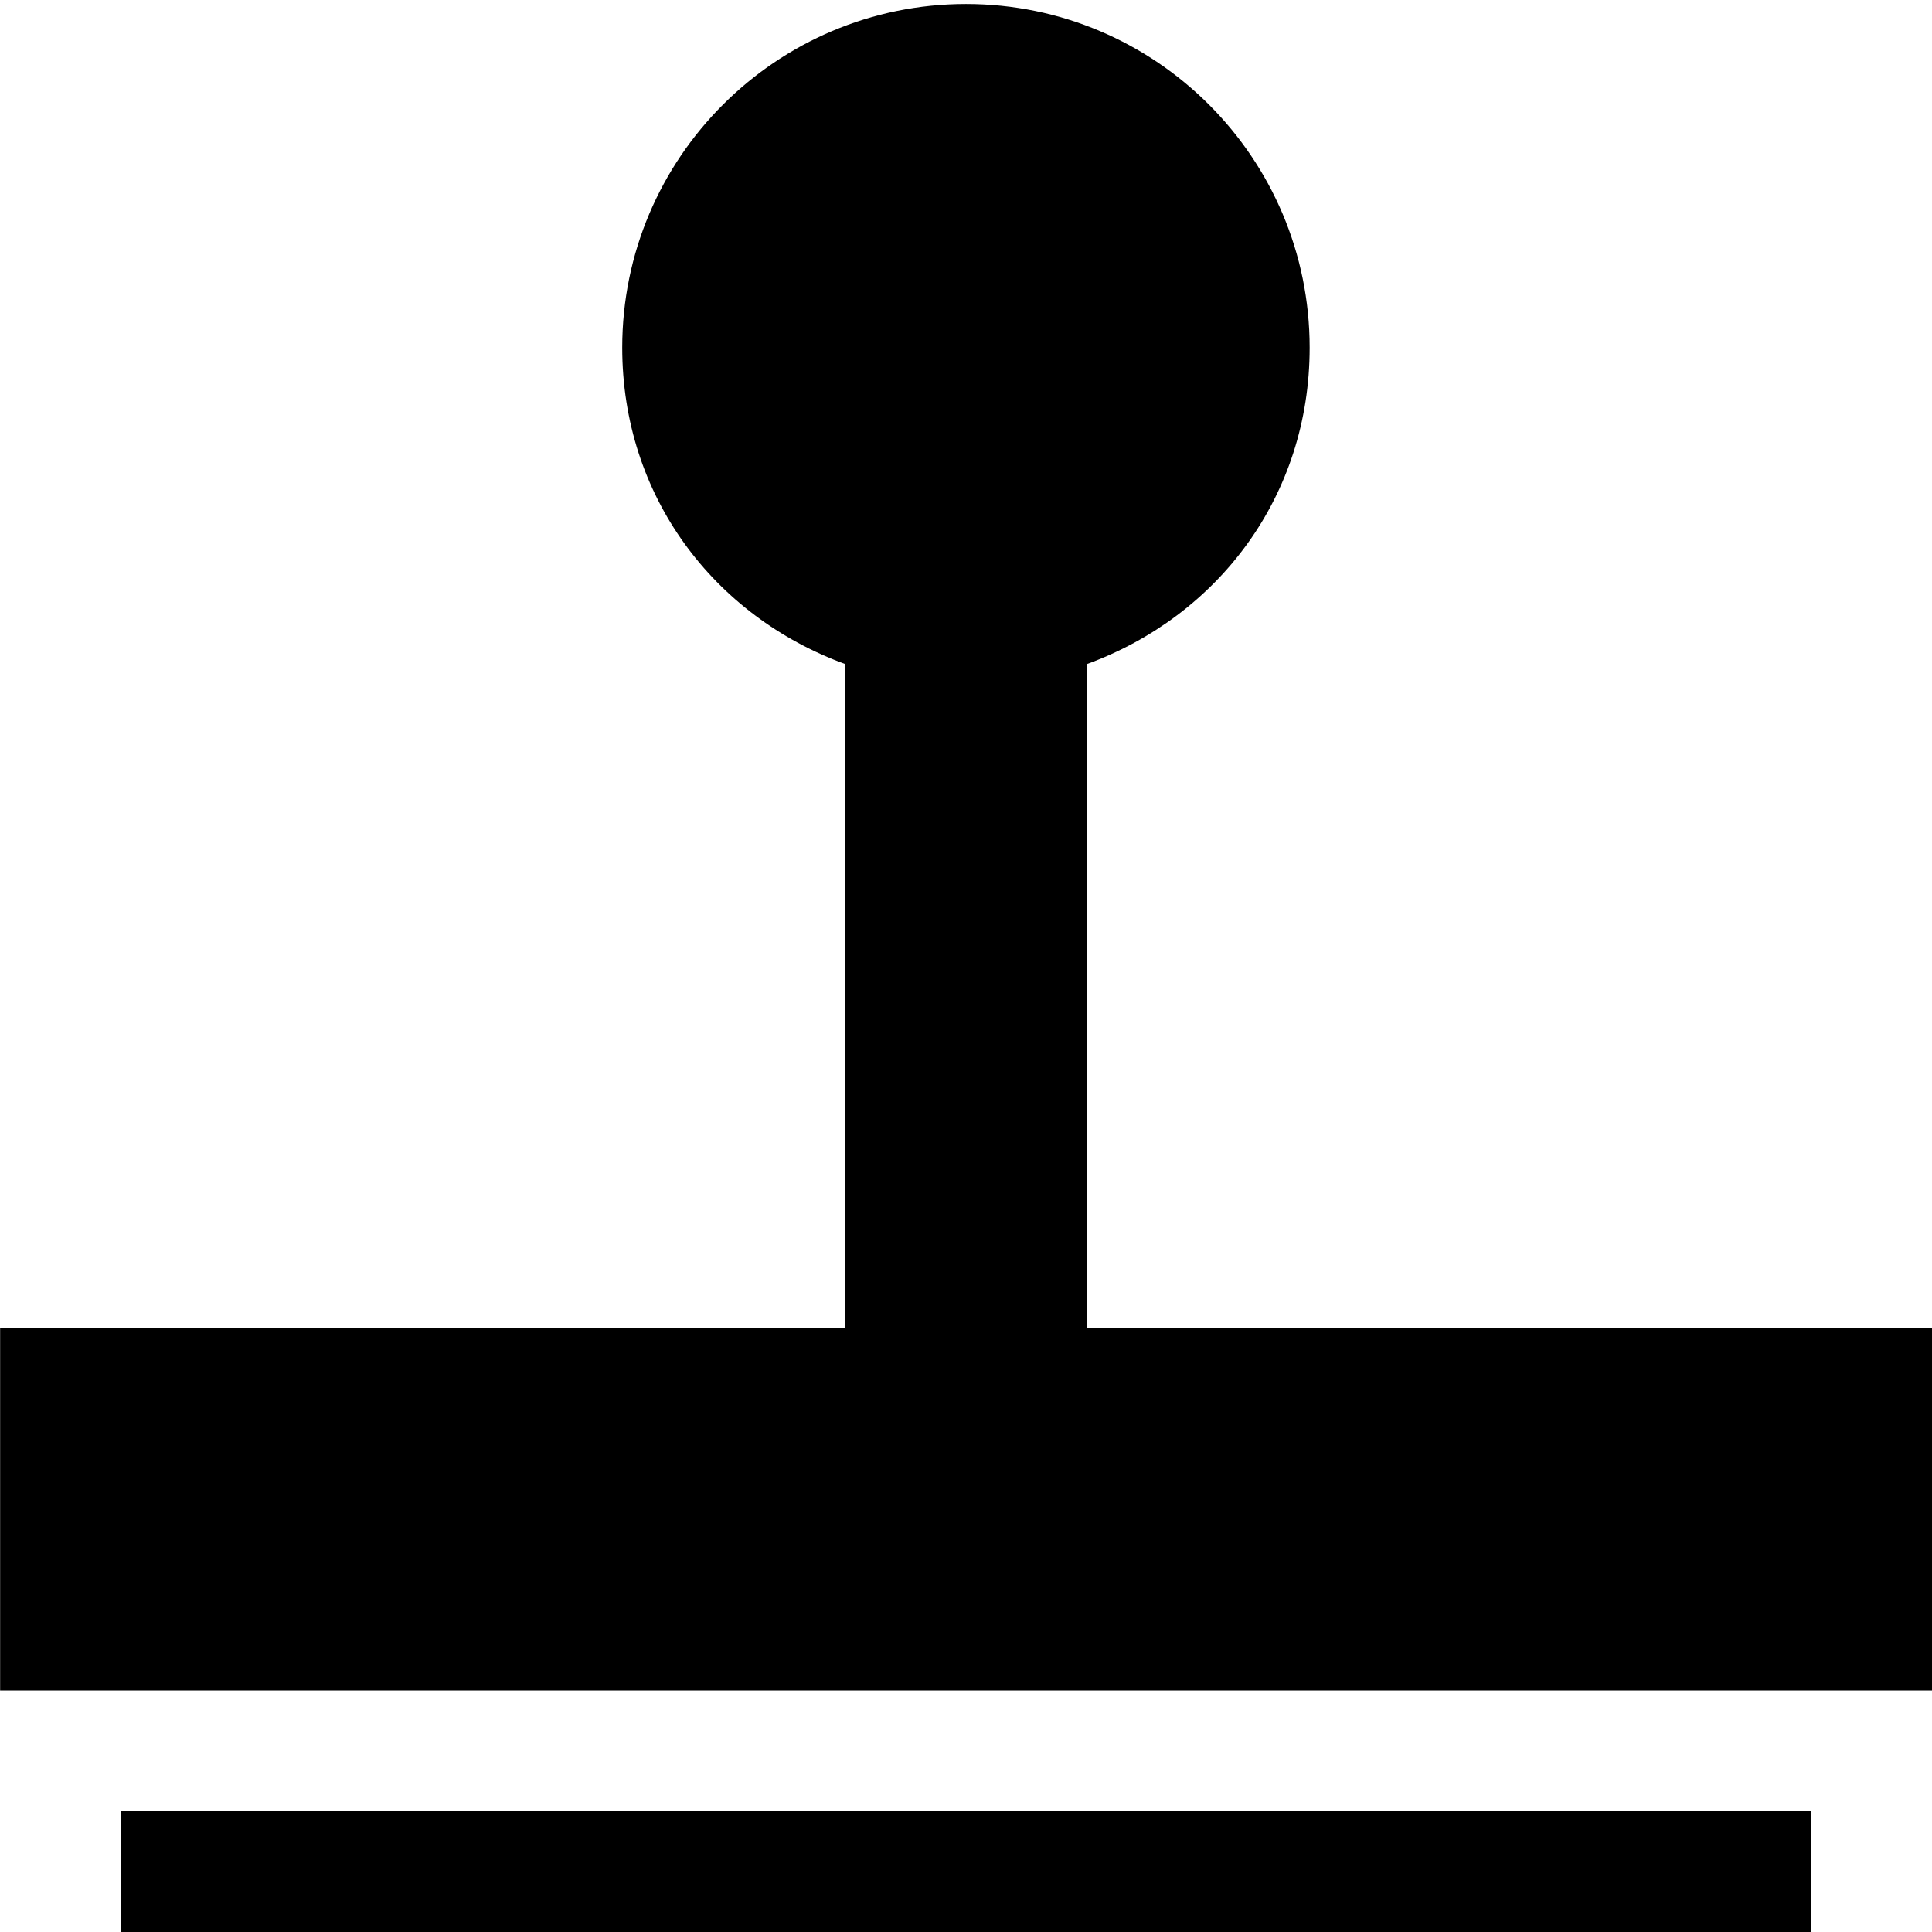 <!-- Generated by IcoMoon.io -->
<svg version="1.1" xmlns="http://www.w3.org/2000/svg" width="16" height="16" viewBox="0 0 16 16">
<path d="M1 15h14v1h-14z"></path>
<path d="M9 11v-5.5c1.090-0.398 1.846-1.393 1.846-2.621 0-1.572-1.275-2.846-2.846-2.846s-2.847 1.274-2.847 2.846c0 1.228 0.757 2.223 1.848 2.621v5.5h-7v3h16v-3z"></path>
</svg>
